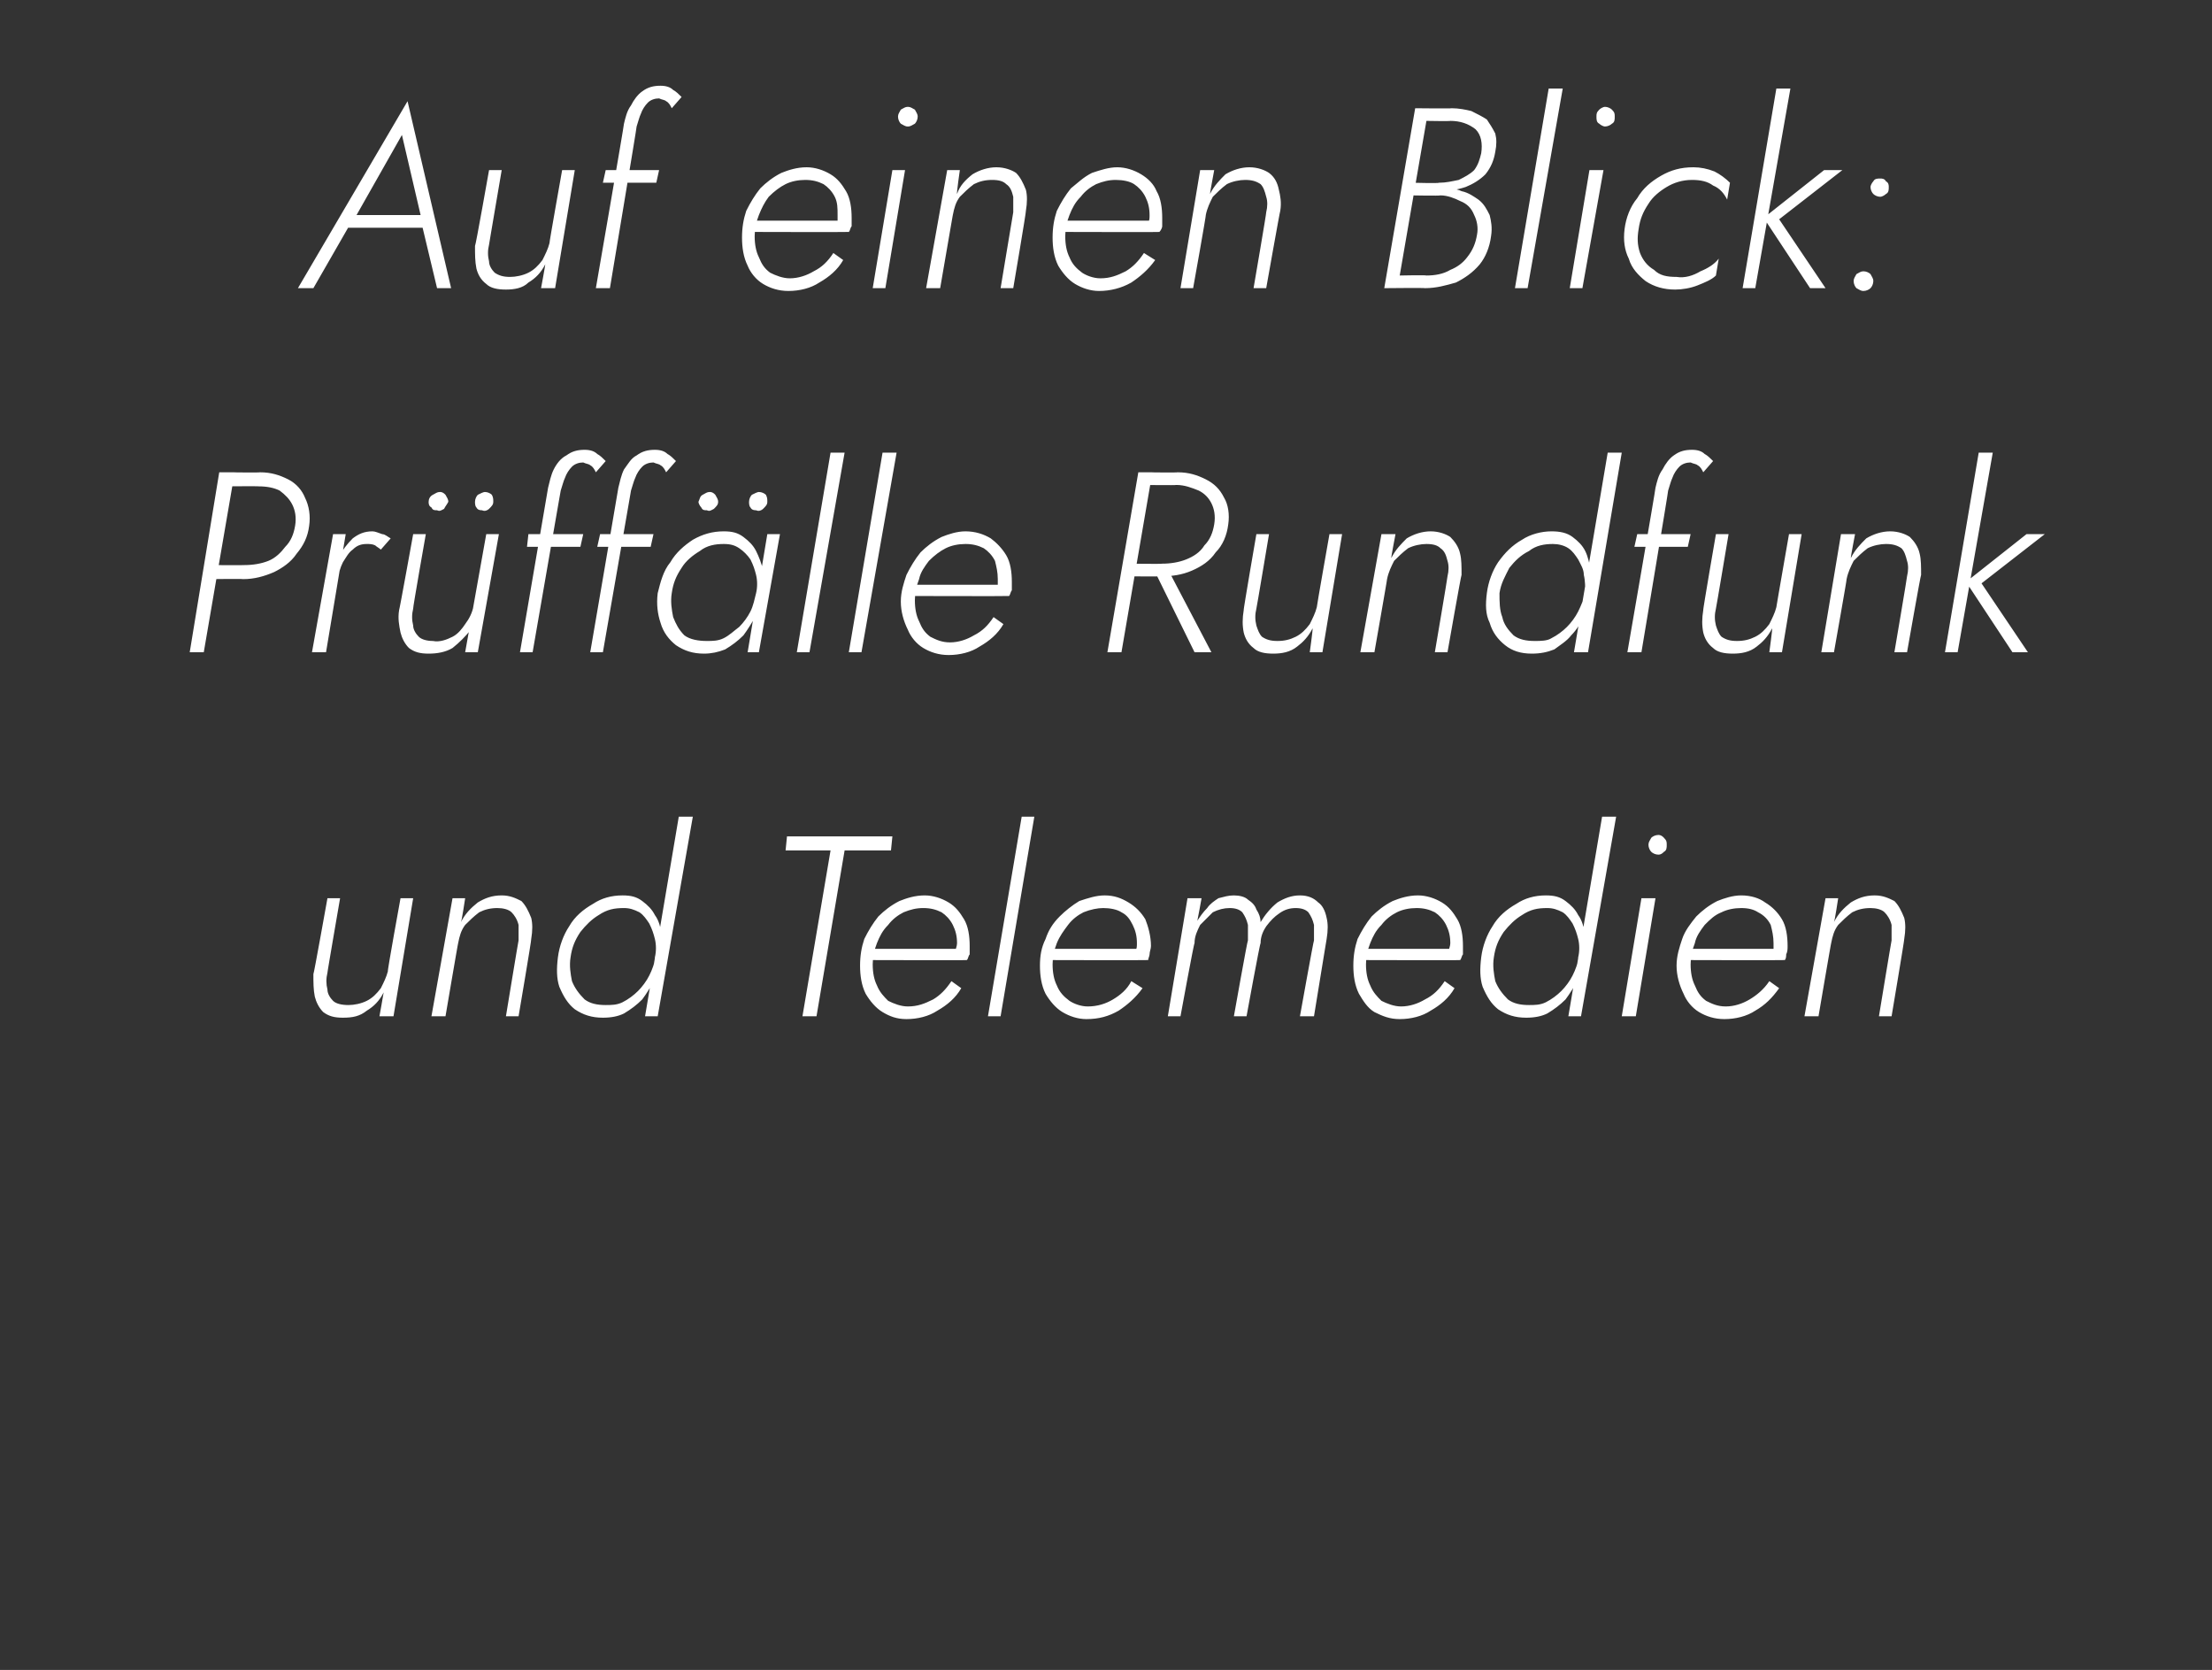 <?xml version="1.0" standalone="no"?><!DOCTYPE svg PUBLIC "-//W3C//DTD SVG 1.1//EN" "http://www.w3.org/Graphics/SVG/1.1/DTD/svg11.dtd"><svg xmlns="http://www.w3.org/2000/svg" version="1.1" width="157.4px" height="118.8px" viewBox="0 -1 157.4 118.8" style="top:-1px"><rect x="0" y="-1" width="157.4" height="118.8" fill="#333333" stroke="none"/>  <desc>Auf einen Blick: Pr ff lle Rundfunk und Telemedien</desc>  <defs/>  <g id="Polygon1010788">    <path d="M 23.3 68.2 C 23.28 68.22 24.2 62.9 24.2 62.9 L 23.3 62.9 C 23.3 62.9 22.33 68.33 22.3 68.3 C 22.3 68.9 22.3 69.4 22.4 69.9 C 22.5 70.3 22.7 70.7 23 71 C 23.4 71.3 23.8 71.4 24.4 71.4 C 25.1 71.4 25.6 71.3 26.1 70.9 C 26.6 70.6 27 70.2 27.3 69.6 C 27.3 69.64 27 71.3 27 71.3 L 28 71.3 L 29.4 62.9 L 28.5 62.9 C 28.5 62.9 27.55 68.11 27.6 68.1 C 27.5 68.5 27.3 68.9 27.1 69.3 C 26.8 69.7 26.5 70 26.1 70.2 C 25.7 70.4 25.2 70.5 24.8 70.5 C 24.3 70.5 23.9 70.4 23.7 70.2 C 23.5 70 23.3 69.7 23.3 69.4 C 23.2 69 23.2 68.6 23.3 68.2 Z M 36.9 65.9 C 36.89 65.89 36 71.3 36 71.3 L 36.9 71.3 C 36.9 71.3 37.84 65.78 37.8 65.8 C 37.9 65.2 37.9 64.7 37.8 64.3 C 37.6 63.8 37.4 63.4 37.1 63.1 C 36.7 62.9 36.3 62.7 35.7 62.7 C 35 62.7 34.5 62.9 34 63.2 C 33.5 63.6 33.1 64 32.8 64.6 C 32.85 64.56 33.1 62.9 33.1 62.9 L 32.2 62.9 L 30.7 71.3 L 31.7 71.3 C 31.7 71.3 32.59 66.07 32.6 66.1 C 32.7 65.6 32.8 65.2 33.1 64.8 C 33.4 64.5 33.7 64.2 34.1 63.9 C 34.5 63.7 34.9 63.6 35.4 63.6 C 35.8 63.6 36.2 63.7 36.4 63.9 C 36.6 64.1 36.8 64.4 36.9 64.8 C 36.9 65.1 36.9 65.5 36.9 65.9 Z M 48.3 57.1 L 45.9 71.3 L 46.8 71.3 L 49.3 57.1 L 48.3 57.1 Z M 39.7 67.1 C 39.6 67.9 39.6 68.6 39.8 69.2 C 40.1 69.9 40.4 70.4 40.9 70.8 C 41.5 71.2 42.1 71.4 42.9 71.4 C 43.5 71.4 44 71.3 44.4 71.1 C 44.9 70.8 45.3 70.5 45.7 70.1 C 46 69.7 46.3 69.2 46.6 68.7 C 46.8 68.2 47 67.7 47.1 67.1 C 47.1 66.6 47.1 66 47.1 65.5 C 47 65 46.9 64.5 46.6 64.1 C 46.4 63.7 46.1 63.4 45.7 63.1 C 45.3 62.8 44.9 62.7 44.3 62.7 C 43.5 62.7 42.8 62.9 42.2 63.3 C 41.5 63.7 40.9 64.2 40.5 64.9 C 40.1 65.5 39.8 66.3 39.7 67.1 Z M 40.6 67.1 C 40.7 66.4 40.9 65.9 41.3 65.3 C 41.7 64.8 42.1 64.4 42.6 64.1 C 43.2 63.7 43.7 63.6 44.4 63.6 C 44.8 63.6 45.1 63.7 45.5 63.9 C 45.8 64.1 46 64.4 46.2 64.7 C 46.4 65.1 46.5 65.4 46.6 65.8 C 46.7 66.2 46.7 66.7 46.6 67.1 C 46.6 67.5 46.4 68 46.2 68.4 C 46 68.8 45.7 69.2 45.4 69.5 C 45.1 69.8 44.7 70.1 44.3 70.3 C 43.9 70.5 43.5 70.5 43.1 70.5 C 42.5 70.5 42 70.4 41.6 70.1 C 41.2 69.7 40.9 69.3 40.7 68.8 C 40.6 68.3 40.5 67.7 40.6 67.1 Z M 55.9 59.5 L 59.1 59.5 L 57.1 71.3 L 58.1 71.3 L 60.1 59.5 L 63.4 59.5 L 63.5 58.5 L 56 58.5 L 55.9 59.5 Z M 64.5 71.5 C 65.3 71.5 66.1 71.3 66.7 70.9 C 67.4 70.5 68 70 68.4 69.3 C 68.4 69.3 67.7 68.8 67.7 68.8 C 67.3 69.4 66.9 69.8 66.4 70.1 C 65.8 70.4 65.3 70.6 64.6 70.6 C 64.1 70.6 63.6 70.4 63.2 70.2 C 62.9 69.9 62.6 69.6 62.4 69.1 C 62.2 68.7 62.1 68.2 62.1 67.6 C 62.1 67.1 62.2 66.6 62.4 66.1 C 62.6 65.6 62.8 65.2 63.2 64.8 C 63.5 64.4 63.9 64.1 64.3 63.9 C 64.8 63.7 65.2 63.6 65.7 63.6 C 66.2 63.6 66.6 63.7 67 63.9 C 67.3 64.1 67.6 64.4 67.8 64.8 C 68 65.2 68.1 65.6 68.1 66.1 C 68.1 66.3 68 66.5 68 66.6 C 67.9 66.8 67.9 66.9 67.8 67.1 C 67.83 67.07 68.2 66.5 68.2 66.5 L 61.8 66.5 L 61.8 67.3 C 61.8 67.3 68.83 67.32 68.8 67.3 C 68.9 67.2 68.9 67 69 66.9 C 69 66.7 69 66.5 69 66.3 C 69 65.6 68.9 64.9 68.6 64.4 C 68.3 63.9 68 63.5 67.5 63.2 C 67 62.9 66.4 62.7 65.8 62.7 C 65.1 62.7 64.5 62.9 64 63.1 C 63.4 63.4 62.9 63.8 62.5 64.2 C 62.1 64.7 61.8 65.2 61.5 65.8 C 61.3 66.4 61.2 67 61.2 67.7 C 61.2 68.4 61.3 69.1 61.6 69.7 C 61.9 70.2 62.3 70.7 62.8 71 C 63.3 71.3 63.8 71.5 64.5 71.5 Z M 72.7 57.1 L 70.3 71.3 L 71.2 71.3 L 73.6 57.1 L 72.7 57.1 Z M 77.3 71.5 C 78.2 71.5 78.9 71.3 79.6 70.9 C 80.2 70.5 80.8 70 81.3 69.3 C 81.3 69.3 80.5 68.8 80.5 68.8 C 80.2 69.4 79.7 69.8 79.2 70.1 C 78.7 70.4 78.1 70.6 77.4 70.6 C 76.9 70.6 76.4 70.4 76.1 70.2 C 75.7 69.9 75.4 69.6 75.2 69.1 C 75 68.7 74.9 68.2 74.9 67.6 C 74.9 67.1 75 66.6 75.2 66.1 C 75.4 65.6 75.7 65.2 76 64.8 C 76.3 64.4 76.7 64.1 77.1 63.9 C 77.6 63.7 78.1 63.6 78.5 63.6 C 79 63.6 79.5 63.7 79.8 63.9 C 80.2 64.1 80.4 64.4 80.6 64.8 C 80.8 65.2 80.9 65.6 80.9 66.1 C 80.9 66.3 80.9 66.5 80.8 66.6 C 80.8 66.8 80.7 66.9 80.7 67.1 C 80.66 67.07 81.1 66.5 81.1 66.5 L 74.6 66.5 L 74.6 67.3 C 74.6 67.3 81.66 67.32 81.7 67.3 C 81.7 67.2 81.8 67 81.8 66.9 C 81.8 66.7 81.9 66.5 81.9 66.3 C 81.9 65.6 81.7 64.9 81.5 64.4 C 81.2 63.9 80.8 63.5 80.3 63.2 C 79.8 62.9 79.3 62.7 78.6 62.7 C 78 62.7 77.4 62.9 76.8 63.1 C 76.3 63.4 75.8 63.8 75.4 64.2 C 74.9 64.7 74.6 65.2 74.4 65.8 C 74.1 66.4 74 67 74 67.7 C 74 68.4 74.1 69.1 74.4 69.7 C 74.7 70.2 75.1 70.7 75.6 71 C 76.1 71.3 76.7 71.5 77.3 71.5 Z M 94.4 65.8 C 94.5 65.2 94.5 64.7 94.4 64.3 C 94.3 63.8 94.1 63.4 93.8 63.2 C 93.5 62.9 93.1 62.7 92.5 62.7 C 91.9 62.7 91.4 62.9 90.9 63.2 C 90.4 63.6 90 64.1 89.7 64.6 C 89.7 64.3 89.6 64 89.4 63.7 C 89.3 63.4 89.1 63.2 88.8 63 C 88.6 62.8 88.2 62.7 87.8 62.7 C 87.4 62.7 87.1 62.8 86.7 62.9 C 86.4 63.1 86.1 63.3 85.9 63.6 C 85.6 63.9 85.4 64.2 85.2 64.5 C 85.21 64.5 85.5 62.9 85.5 62.9 L 84.5 62.9 L 83.1 71.3 L 84 71.3 C 84 71.3 84.96 66.05 85 66.1 C 85 65.6 85.2 65.2 85.4 64.8 C 85.7 64.5 86 64.2 86.3 63.9 C 86.7 63.7 87.1 63.6 87.5 63.6 C 87.9 63.6 88.2 63.7 88.4 63.9 C 88.6 64.2 88.7 64.4 88.8 64.8 C 88.8 65.1 88.8 65.5 88.8 65.9 C 88.76 65.89 87.8 71.3 87.8 71.3 L 88.7 71.3 C 88.7 71.3 89.65 66.09 89.7 66.1 C 89.7 65.6 89.9 65.2 90.1 64.9 C 90.4 64.5 90.7 64.2 91 64 C 91.4 63.7 91.8 63.6 92.2 63.6 C 92.6 63.6 92.9 63.7 93.1 63.9 C 93.3 64.2 93.4 64.4 93.5 64.8 C 93.5 65.1 93.5 65.5 93.5 65.9 C 93.47 65.89 92.5 71.3 92.5 71.3 L 93.5 71.3 C 93.5 71.3 94.4 65.78 94.4 65.8 Z M 99.6 71.5 C 100.4 71.5 101.2 71.3 101.8 70.9 C 102.5 70.5 103.1 70 103.5 69.3 C 103.5 69.3 102.8 68.8 102.8 68.8 C 102.4 69.4 102 69.8 101.4 70.1 C 100.9 70.4 100.3 70.6 99.7 70.6 C 99.2 70.6 98.7 70.4 98.3 70.2 C 98 69.9 97.7 69.6 97.5 69.1 C 97.3 68.7 97.2 68.2 97.2 67.6 C 97.2 67.1 97.3 66.6 97.5 66.1 C 97.7 65.6 97.9 65.2 98.3 64.8 C 98.6 64.4 99 64.1 99.4 63.9 C 99.8 63.7 100.3 63.6 100.8 63.6 C 101.3 63.6 101.7 63.7 102.1 63.9 C 102.4 64.1 102.7 64.4 102.9 64.8 C 103.1 65.2 103.2 65.6 103.2 66.1 C 103.2 66.3 103.1 66.5 103.1 66.6 C 103 66.8 103 66.9 102.9 67.1 C 102.92 67.07 103.3 66.5 103.3 66.5 L 96.9 66.5 L 96.9 67.3 C 96.9 67.3 103.92 67.32 103.9 67.3 C 104 67.2 104 67 104.1 66.9 C 104.1 66.7 104.1 66.5 104.1 66.3 C 104.1 65.6 104 64.9 103.7 64.4 C 103.4 63.9 103.1 63.5 102.6 63.2 C 102.1 62.9 101.5 62.7 100.9 62.7 C 100.2 62.7 99.6 62.9 99.1 63.1 C 98.5 63.4 98 63.8 97.6 64.2 C 97.2 64.7 96.9 65.2 96.6 65.8 C 96.4 66.4 96.3 67 96.3 67.7 C 96.3 68.4 96.4 69.1 96.7 69.7 C 97 70.2 97.3 70.7 97.8 71 C 98.4 71.3 98.9 71.5 99.6 71.5 Z M 114 57.1 L 111.6 71.3 L 112.5 71.3 L 115 57.1 L 114 57.1 Z M 105.4 67.1 C 105.3 67.9 105.3 68.6 105.5 69.2 C 105.8 69.9 106.1 70.4 106.6 70.8 C 107.2 71.2 107.8 71.4 108.6 71.4 C 109.2 71.4 109.7 71.3 110.1 71.1 C 110.6 70.8 111 70.5 111.4 70.1 C 111.7 69.7 112 69.2 112.3 68.7 C 112.5 68.2 112.7 67.7 112.8 67.1 C 112.8 66.6 112.8 66 112.8 65.5 C 112.7 65 112.6 64.5 112.3 64.1 C 112.1 63.7 111.8 63.4 111.4 63.1 C 111 62.8 110.6 62.7 110 62.7 C 109.2 62.7 108.5 62.9 107.9 63.3 C 107.2 63.7 106.6 64.2 106.2 64.9 C 105.8 65.5 105.5 66.3 105.4 67.1 Z M 106.3 67.1 C 106.4 66.4 106.6 65.9 107 65.3 C 107.4 64.8 107.8 64.4 108.3 64.1 C 108.9 63.7 109.4 63.6 110.1 63.6 C 110.5 63.6 110.8 63.7 111.2 63.9 C 111.5 64.1 111.7 64.4 111.9 64.7 C 112.1 65.1 112.2 65.4 112.3 65.8 C 112.4 66.2 112.4 66.7 112.3 67.1 C 112.3 67.5 112.1 68 111.9 68.4 C 111.7 68.8 111.4 69.2 111.1 69.5 C 110.8 69.8 110.4 70.1 110 70.3 C 109.6 70.5 109.2 70.5 108.8 70.5 C 108.2 70.5 107.7 70.4 107.3 70.1 C 106.9 69.7 106.6 69.3 106.4 68.8 C 106.3 68.3 106.2 67.7 106.3 67.1 Z M 117.3 59.1 C 117.3 59.3 117.4 59.5 117.5 59.6 C 117.6 59.7 117.8 59.8 118 59.8 C 118.2 59.8 118.3 59.7 118.4 59.6 C 118.6 59.5 118.6 59.3 118.6 59.1 C 118.6 58.9 118.6 58.8 118.4 58.6 C 118.3 58.5 118.2 58.4 118 58.4 C 117.8 58.4 117.6 58.5 117.5 58.6 C 117.4 58.8 117.3 58.9 117.3 59.1 Z M 116.8 62.9 L 115.4 71.3 L 116.4 71.3 L 117.8 62.9 L 116.8 62.9 Z M 122.7 71.5 C 123.5 71.5 124.3 71.3 124.9 70.9 C 125.6 70.5 126.1 70 126.6 69.3 C 126.6 69.3 125.9 68.8 125.9 68.8 C 125.5 69.4 125 69.8 124.5 70.1 C 124 70.4 123.4 70.6 122.8 70.6 C 122.2 70.6 121.8 70.4 121.4 70.2 C 121 69.9 120.8 69.6 120.6 69.1 C 120.4 68.7 120.3 68.2 120.3 67.6 C 120.3 67.1 120.4 66.6 120.6 66.1 C 120.7 65.6 121 65.2 121.3 64.8 C 121.7 64.4 122 64.1 122.5 63.9 C 122.9 63.7 123.4 63.6 123.9 63.6 C 124.4 63.6 124.8 63.7 125.1 63.9 C 125.5 64.1 125.8 64.4 126 64.8 C 126.1 65.2 126.2 65.6 126.2 66.1 C 126.2 66.3 126.2 66.5 126.2 66.6 C 126.1 66.8 126.1 66.9 126 67.1 C 126 67.07 126.4 66.5 126.4 66.5 L 120 66.5 L 120 67.3 C 120 67.3 127 67.32 127 67.3 C 127.1 67.2 127.1 67 127.1 66.9 C 127.2 66.7 127.2 66.5 127.2 66.3 C 127.2 65.6 127.1 64.9 126.8 64.4 C 126.5 63.9 126.1 63.5 125.6 63.2 C 125.2 62.9 124.6 62.7 123.9 62.7 C 123.3 62.7 122.7 62.9 122.2 63.1 C 121.6 63.4 121.1 63.8 120.7 64.2 C 120.3 64.7 119.9 65.2 119.7 65.8 C 119.5 66.4 119.3 67 119.3 67.7 C 119.3 68.4 119.5 69.1 119.8 69.7 C 120 70.2 120.4 70.7 120.9 71 C 121.4 71.3 122 71.5 122.7 71.5 Z M 134.6 65.9 C 134.59 65.89 133.7 71.3 133.7 71.3 L 134.6 71.3 C 134.6 71.3 135.53 65.78 135.5 65.8 C 135.6 65.2 135.6 64.7 135.5 64.3 C 135.3 63.8 135.1 63.4 134.8 63.1 C 134.4 62.9 134 62.7 133.4 62.7 C 132.7 62.7 132.2 62.9 131.7 63.2 C 131.2 63.6 130.8 64 130.5 64.6 C 130.55 64.56 130.8 62.9 130.8 62.9 L 129.9 62.9 L 128.4 71.3 L 129.4 71.3 C 129.4 71.3 130.29 66.07 130.3 66.1 C 130.4 65.6 130.5 65.2 130.8 64.8 C 131.1 64.5 131.4 64.2 131.8 63.9 C 132.2 63.7 132.6 63.6 133.1 63.6 C 133.5 63.6 133.9 63.7 134.1 63.9 C 134.3 64.1 134.5 64.4 134.6 64.8 C 134.6 65.1 134.6 65.5 134.6 65.9 Z " stroke="none" fill="#fff"/>  </g>  <g id="Polygon1010787">    <path d="M 15.6 32.6 L 13.5 45.4 L 14.5 45.4 L 16.7 32.6 L 15.6 32.6 Z M 16 33.6 C 16 33.6 18.43 33.58 18.4 33.6 C 19 33.6 19.5 33.7 19.9 33.9 C 20.3 34.2 20.6 34.5 20.8 34.9 C 21 35.3 21.1 35.8 21 36.4 C 20.9 37 20.7 37.5 20.3 37.9 C 20 38.3 19.6 38.7 19.1 38.9 C 18.6 39.1 18 39.2 17.4 39.2 C 17.41 39.22 15.1 39.2 15.1 39.2 L 14.9 40.2 C 14.9 40.2 17.3 40.17 17.3 40.2 C 18.1 40.2 18.8 40 19.5 39.7 C 20.1 39.4 20.7 39 21.1 38.4 C 21.6 37.8 21.9 37.2 22 36.4 C 22.1 35.7 22 35 21.7 34.4 C 21.5 33.9 21.1 33.4 20.5 33.1 C 19.9 32.8 19.3 32.6 18.5 32.6 C 18.54 32.63 16.2 32.6 16.2 32.6 L 16 33.6 Z M 24.6 37 L 23.7 37 L 22.2 45.4 L 23.2 45.4 L 24.6 37 Z M 27.1 38.1 C 27.1 38.1 27.8 37.3 27.8 37.3 C 27.6 37.2 27.4 37 27.2 37 C 26.9 36.9 26.7 36.8 26.5 36.8 C 25.9 36.8 25.5 37 25.1 37.3 C 24.7 37.7 24.4 38.1 24.1 38.6 C 23.9 39.1 23.7 39.7 23.6 40.3 C 23.6 40.3 24 40.3 24 40.3 C 24.1 39.8 24.2 39.4 24.4 39 C 24.6 38.7 24.8 38.3 25.1 38.1 C 25.4 37.8 25.7 37.7 26.1 37.7 C 26.3 37.7 26.5 37.7 26.7 37.8 C 26.8 37.9 27 38 27.1 38.1 Z M 33.1 45.4 L 34 45.4 L 35.5 37 L 34.6 37 L 33.1 45.4 Z M 29.4 42.3 C 29.36 42.32 30.3 37 30.3 37 L 29.4 37 C 29.4 37 28.42 42.43 28.4 42.4 C 28.3 43 28.4 43.5 28.5 44 C 28.6 44.4 28.8 44.8 29.1 45.1 C 29.5 45.4 29.9 45.5 30.5 45.5 C 31.1 45.5 31.7 45.4 32.2 45.1 C 32.7 44.7 33.1 44.3 33.5 43.8 C 33.8 43.3 34 42.7 34.1 42.1 C 34.1 42.1 33.7 42.1 33.7 42.1 C 33.6 42.6 33.4 43 33.1 43.4 C 32.9 43.7 32.6 44.1 32.2 44.3 C 31.8 44.5 31.3 44.7 30.8 44.6 C 30.4 44.6 30 44.5 29.8 44.3 C 29.6 44.1 29.4 43.8 29.4 43.5 C 29.3 43.1 29.3 42.7 29.4 42.3 Z M 33.8 34.7 C 33.8 34.8 33.8 35 33.9 35.1 C 34 35.3 34.2 35.3 34.3 35.3 C 34.5 35.4 34.7 35.3 34.8 35.2 C 35 35 35.1 34.9 35.1 34.7 C 35.1 34.5 35.1 34.4 35 34.2 C 34.9 34.1 34.7 34 34.5 34 C 34.4 34 34.2 34.1 34 34.2 C 33.9 34.3 33.8 34.5 33.8 34.7 Z M 30.5 34.7 C 30.5 34.8 30.5 35 30.7 35.1 C 30.8 35.3 30.9 35.3 31.1 35.3 C 31.3 35.4 31.4 35.3 31.6 35.2 C 31.7 35 31.8 34.9 31.9 34.7 C 31.9 34.5 31.8 34.4 31.7 34.2 C 31.6 34.1 31.5 34 31.3 34 C 31.1 34 31 34.1 30.8 34.2 C 30.6 34.3 30.5 34.5 30.5 34.7 Z M 37.6 37 L 37.5 37.9 L 41.3 37.9 L 41.5 37 L 37.6 37 Z M 42.4 32.6 C 42.4 32.6 43.1 31.8 43.1 31.8 C 42.9 31.6 42.7 31.4 42.5 31.3 C 42.3 31.1 42 31 41.6 31 C 41.1 31 40.7 31.1 40.3 31.4 C 39.9 31.6 39.6 32 39.4 32.4 C 39.2 32.8 39.1 33.3 39 33.7 C 38.99 33.74 37 45.4 37 45.4 L 37.9 45.4 C 37.9 45.4 39.9 33.87 39.9 33.9 C 40 33.6 40.1 33.2 40.2 33 C 40.3 32.7 40.5 32.4 40.7 32.2 C 40.9 32 41.2 31.9 41.5 31.9 C 41.7 32 41.9 32 42 32.1 C 42.2 32.2 42.3 32.4 42.4 32.6 Z M 42.7 37 L 42.5 37.9 L 46.3 37.9 L 46.5 37 L 42.7 37 Z M 47.4 32.6 C 47.4 32.6 48.1 31.8 48.1 31.8 C 47.9 31.6 47.7 31.4 47.5 31.3 C 47.3 31.1 47 31 46.6 31 C 46.1 31 45.7 31.1 45.3 31.4 C 44.9 31.6 44.7 32 44.4 32.4 C 44.2 32.8 44.1 33.3 44 33.7 C 44 33.74 42 45.4 42 45.4 L 42.9 45.4 C 42.9 45.4 44.91 33.87 44.9 33.9 C 45 33.6 45.1 33.2 45.2 33 C 45.3 32.7 45.5 32.4 45.7 32.2 C 45.9 32 46.2 31.9 46.5 31.9 C 46.7 32 46.9 32 47 32.1 C 47.2 32.2 47.3 32.4 47.4 32.6 Z M 54.6 37 L 53.2 45.4 L 54 45.4 L 55.5 37 L 54.6 37 Z M 46.8 41.2 C 46.7 42 46.8 42.7 47 43.3 C 47.2 44 47.6 44.5 48.1 44.9 C 48.7 45.3 49.3 45.5 50.1 45.5 C 50.6 45.5 51.1 45.4 51.6 45.2 C 52.1 44.9 52.5 44.6 52.9 44.2 C 53.2 43.8 53.5 43.3 53.8 42.8 C 54 42.3 54.2 41.8 54.2 41.2 C 54.3 40.7 54.3 40.1 54.3 39.6 C 54.2 39.1 54 38.6 53.8 38.2 C 53.6 37.8 53.3 37.5 52.9 37.2 C 52.5 36.9 52.1 36.8 51.5 36.8 C 50.7 36.8 50 37 49.3 37.4 C 48.7 37.8 48.1 38.3 47.7 39 C 47.2 39.6 47 40.4 46.8 41.2 Z M 47.8 41.2 C 47.9 40.5 48.1 40 48.5 39.4 C 48.8 38.9 49.3 38.5 49.8 38.2 C 50.3 37.8 50.9 37.7 51.5 37.7 C 52 37.7 52.3 37.8 52.6 38 C 52.9 38.2 53.2 38.5 53.4 38.8 C 53.6 39.2 53.7 39.5 53.8 39.9 C 53.9 40.3 53.9 40.8 53.8 41.2 C 53.7 41.6 53.6 42.1 53.4 42.5 C 53.2 42.9 52.9 43.3 52.6 43.6 C 52.2 43.9 51.9 44.2 51.5 44.4 C 51.1 44.6 50.7 44.6 50.3 44.6 C 49.7 44.6 49.1 44.5 48.7 44.2 C 48.3 43.8 48.1 43.4 47.9 42.9 C 47.8 42.4 47.7 41.8 47.8 41.2 Z M 53.3 34.7 C 53.3 34.8 53.3 35 53.4 35.1 C 53.5 35.3 53.7 35.3 53.8 35.3 C 54 35.4 54.2 35.3 54.3 35.2 C 54.5 35 54.6 34.9 54.6 34.7 C 54.6 34.5 54.6 34.4 54.5 34.2 C 54.4 34.1 54.2 34 54 34 C 53.9 34 53.7 34.1 53.5 34.2 C 53.4 34.3 53.3 34.5 53.3 34.7 Z M 49.7 34.7 C 49.7 34.8 49.8 35 49.9 35.1 C 50 35.3 50.1 35.3 50.3 35.3 C 50.5 35.4 50.6 35.3 50.8 35.2 C 51 35 51.1 34.9 51.1 34.7 C 51.1 34.5 51 34.4 50.9 34.2 C 50.8 34.1 50.7 34 50.5 34 C 50.3 34 50.2 34.1 50 34.2 C 49.8 34.3 49.8 34.5 49.7 34.7 Z M 59.1 31.2 L 56.7 45.4 L 57.6 45.4 L 60.1 31.2 L 59.1 31.2 Z M 62.8 31.2 L 60.4 45.4 L 61.3 45.4 L 63.8 31.2 L 62.8 31.2 Z M 67.5 45.6 C 68.3 45.6 69.1 45.4 69.7 45 C 70.4 44.6 71 44.1 71.4 43.4 C 71.4 43.4 70.7 42.9 70.7 42.9 C 70.3 43.5 69.9 43.9 69.3 44.2 C 68.8 44.5 68.2 44.7 67.6 44.7 C 67 44.7 66.6 44.5 66.2 44.3 C 65.8 44 65.6 43.7 65.4 43.2 C 65.2 42.8 65.1 42.3 65.1 41.7 C 65.1 41.2 65.2 40.7 65.4 40.2 C 65.5 39.7 65.8 39.3 66.1 38.9 C 66.5 38.5 66.9 38.2 67.3 38 C 67.7 37.8 68.2 37.7 68.7 37.7 C 69.2 37.7 69.6 37.8 70 38 C 70.3 38.2 70.6 38.5 70.8 38.9 C 70.9 39.3 71 39.7 71 40.2 C 71 40.4 71 40.6 71 40.7 C 70.9 40.9 70.9 41 70.8 41.2 C 70.81 41.17 71.2 40.6 71.2 40.6 L 64.8 40.6 L 64.8 41.4 C 64.8 41.4 71.81 41.42 71.8 41.4 C 71.9 41.3 71.9 41.1 72 41 C 72 40.8 72 40.6 72 40.4 C 72 39.7 71.9 39 71.6 38.5 C 71.3 38 70.9 37.6 70.5 37.3 C 70 37 69.4 36.8 68.7 36.8 C 68.1 36.8 67.5 37 67 37.2 C 66.4 37.5 65.9 37.9 65.5 38.3 C 65.1 38.8 64.8 39.3 64.5 39.9 C 64.3 40.5 64.1 41.1 64.1 41.8 C 64.1 42.5 64.3 43.2 64.6 43.8 C 64.8 44.3 65.2 44.8 65.7 45.1 C 66.2 45.4 66.8 45.6 67.5 45.6 Z M 82 39.3 L 85 45.4 L 86.2 45.4 L 83 39.3 L 82 39.3 Z M 81 32.6 L 78.8 45.4 L 79.8 45.4 L 82 32.6 L 81 32.6 Z M 81.3 33.5 C 81.3 33.5 83.71 33.53 83.7 33.5 C 84.3 33.5 84.8 33.7 85.3 33.9 C 85.7 34.1 86 34.4 86.2 34.8 C 86.4 35.2 86.5 35.7 86.4 36.3 C 86.3 36.9 86.1 37.4 85.7 37.8 C 85.4 38.3 84.9 38.6 84.4 38.8 C 83.9 39 83.3 39.1 82.7 39.1 C 82.69 39.13 80.4 39.1 80.4 39.1 L 80.2 40 C 80.2 40 82.6 40.02 82.6 40 C 83.4 40 84.1 39.9 84.8 39.6 C 85.5 39.3 86.1 38.9 86.5 38.3 C 87 37.8 87.3 37.1 87.4 36.3 C 87.5 35.6 87.4 34.9 87.1 34.4 C 86.8 33.8 86.4 33.4 85.8 33.1 C 85.2 32.8 84.6 32.6 83.8 32.6 C 83.8 32.63 81.5 32.6 81.5 32.6 L 81.3 33.5 Z M 89.4 42.3 C 89.41 42.32 90.3 37 90.3 37 L 89.4 37 C 89.4 37 88.46 42.43 88.5 42.4 C 88.4 43 88.4 43.5 88.5 44 C 88.6 44.4 88.8 44.8 89.2 45.1 C 89.5 45.4 90 45.5 90.6 45.5 C 91.2 45.5 91.8 45.4 92.3 45 C 92.7 44.7 93.1 44.3 93.4 43.7 C 93.43 43.74 93.2 45.4 93.2 45.4 L 94.1 45.4 L 95.5 37 L 94.6 37 C 94.6 37 93.68 42.21 93.7 42.2 C 93.6 42.6 93.4 43 93.2 43.4 C 92.9 43.8 92.6 44.1 92.2 44.3 C 91.8 44.5 91.4 44.6 90.9 44.6 C 90.4 44.6 90.1 44.5 89.8 44.3 C 89.6 44.1 89.5 43.8 89.4 43.5 C 89.3 43.1 89.3 42.7 89.4 42.3 Z M 103 40 C 103.02 39.99 102.1 45.4 102.1 45.4 L 103 45.4 C 103 45.4 103.97 39.88 104 39.9 C 104 39.3 104 38.8 103.9 38.4 C 103.8 37.9 103.5 37.5 103.2 37.2 C 102.9 37 102.4 36.8 101.8 36.8 C 101.2 36.8 100.6 37 100.1 37.3 C 99.7 37.7 99.3 38.1 99 38.7 C 98.98 38.66 99.3 37 99.3 37 L 98.3 37 L 96.8 45.4 L 97.8 45.4 C 97.8 45.4 98.72 40.17 98.7 40.2 C 98.8 39.7 99 39.3 99.2 38.9 C 99.5 38.6 99.8 38.3 100.2 38 C 100.6 37.8 101.1 37.7 101.5 37.7 C 102 37.7 102.3 37.8 102.5 38 C 102.8 38.2 102.9 38.5 103 38.9 C 103.1 39.2 103.1 39.6 103 40 Z M 114.4 31.2 L 112 45.4 L 113 45.4 L 115.4 31.2 L 114.4 31.2 Z M 105.8 41.2 C 105.7 42 105.7 42.7 106 43.3 C 106.2 44 106.6 44.5 107.1 44.9 C 107.6 45.3 108.2 45.5 109 45.5 C 109.6 45.5 110.1 45.4 110.6 45.2 C 111 44.9 111.5 44.6 111.8 44.2 C 112.2 43.8 112.5 43.3 112.7 42.8 C 112.9 42.3 113.1 41.8 113.2 41.2 C 113.3 40.7 113.3 40.1 113.2 39.6 C 113.1 39.1 113 38.6 112.8 38.2 C 112.6 37.8 112.3 37.5 111.9 37.2 C 111.5 36.9 111 36.8 110.4 36.8 C 109.7 36.8 108.9 37 108.3 37.4 C 107.6 37.8 107.1 38.3 106.6 39 C 106.2 39.6 105.9 40.4 105.8 41.2 Z M 106.7 41.2 C 106.8 40.5 107.1 40 107.4 39.4 C 107.8 38.9 108.2 38.5 108.8 38.2 C 109.3 37.8 109.9 37.7 110.5 37.7 C 110.9 37.7 111.3 37.8 111.6 38 C 111.9 38.2 112.1 38.5 112.3 38.8 C 112.5 39.2 112.7 39.5 112.7 39.9 C 112.8 40.3 112.8 40.8 112.8 41.2 C 112.7 41.6 112.5 42.1 112.3 42.5 C 112.1 42.9 111.8 43.3 111.5 43.6 C 111.2 43.9 110.8 44.2 110.4 44.4 C 110.1 44.6 109.6 44.6 109.2 44.6 C 108.6 44.6 108.1 44.5 107.7 44.2 C 107.3 43.8 107 43.4 106.9 42.9 C 106.7 42.4 106.7 41.8 106.7 41.2 Z M 116.5 37 L 116.3 37.9 L 120.1 37.9 L 120.3 37 L 116.5 37 Z M 121.2 32.6 C 121.2 32.6 121.9 31.8 121.9 31.8 C 121.7 31.6 121.5 31.4 121.3 31.3 C 121.1 31.1 120.8 31 120.4 31 C 119.9 31 119.5 31.1 119.1 31.4 C 118.8 31.6 118.5 32 118.3 32.4 C 118 32.8 117.9 33.3 117.8 33.7 C 117.82 33.74 115.8 45.4 115.8 45.4 L 116.8 45.4 C 116.8 45.4 118.73 33.87 118.7 33.9 C 118.8 33.6 118.9 33.2 119 33 C 119.1 32.7 119.3 32.4 119.5 32.2 C 119.7 32 120 31.9 120.3 31.9 C 120.5 32 120.7 32 120.8 32.1 C 121 32.2 121.1 32.4 121.2 32.6 Z M 122.1 42.3 C 122.11 42.32 123 37 123 37 L 122.1 37 C 122.1 37 121.16 42.43 121.2 42.4 C 121.1 43 121.1 43.5 121.2 44 C 121.3 44.4 121.5 44.8 121.9 45.1 C 122.2 45.4 122.7 45.5 123.3 45.5 C 123.9 45.5 124.5 45.4 125 45 C 125.4 44.7 125.8 44.3 126.1 43.7 C 126.13 43.74 125.9 45.4 125.9 45.4 L 126.8 45.4 L 128.2 37 L 127.3 37 C 127.3 37 126.39 42.21 126.4 42.2 C 126.3 42.6 126.1 43 125.9 43.4 C 125.6 43.8 125.3 44.1 124.9 44.3 C 124.5 44.5 124.1 44.6 123.6 44.6 C 123.1 44.6 122.8 44.5 122.5 44.3 C 122.3 44.1 122.2 43.8 122.1 43.5 C 122 43.1 122 42.7 122.1 42.3 Z M 135.7 40 C 135.72 39.99 134.8 45.4 134.8 45.4 L 135.7 45.4 C 135.7 45.4 136.67 39.88 136.7 39.9 C 136.7 39.3 136.7 38.8 136.6 38.4 C 136.5 37.9 136.2 37.5 135.9 37.2 C 135.6 37 135.1 36.8 134.5 36.8 C 133.9 36.8 133.3 37 132.8 37.3 C 132.4 37.7 132 38.1 131.7 38.7 C 131.68 38.66 132 37 132 37 L 131 37 L 129.6 45.4 L 130.5 45.4 C 130.5 45.4 131.43 40.17 131.4 40.2 C 131.5 39.7 131.7 39.3 131.9 38.9 C 132.2 38.6 132.5 38.3 132.9 38 C 133.3 37.8 133.8 37.7 134.2 37.7 C 134.7 37.7 135 37.8 135.3 38 C 135.5 38.2 135.6 38.5 135.7 38.9 C 135.8 39.2 135.8 39.6 135.7 40 Z M 140.8 31.2 L 138.4 45.4 L 139.3 45.4 L 141.8 31.2 L 140.8 31.2 Z M 144.2 37 L 139.9 40.4 L 143.2 45.4 L 144.3 45.4 L 141 40.5 L 145.5 37 L 144.2 37 Z " stroke="none" fill="#fff"/>  </g>  <g id="Polygon1010786">    <path d="M 24.3 15.2 L 30.6 15.2 L 30.5 14.3 L 24.7 14.3 L 24.3 15.2 Z M 28.6 8.6 L 30 14.6 L 30 14.9 L 31.1 19.5 L 32.1 19.5 L 29 6.2 L 21.2 19.5 L 22.3 19.5 L 25 14.8 L 25.2 14.6 L 28.6 8.6 Z M 34.8 16.4 C 34.79 16.42 35.7 11.1 35.7 11.1 L 34.8 11.1 C 34.8 11.1 33.84 16.53 33.8 16.5 C 33.8 17.1 33.8 17.6 33.9 18.1 C 34 18.5 34.2 18.9 34.6 19.2 C 34.9 19.5 35.4 19.6 36 19.6 C 36.6 19.6 37.2 19.5 37.6 19.1 C 38.1 18.8 38.5 18.4 38.8 17.8 C 38.81 17.84 38.5 19.5 38.5 19.5 L 39.5 19.5 L 40.9 11.1 L 40 11.1 C 40 11.1 39.07 16.31 39.1 16.3 C 39 16.7 38.8 17.1 38.6 17.5 C 38.3 17.9 38 18.2 37.6 18.4 C 37.2 18.6 36.7 18.7 36.3 18.7 C 35.8 18.7 35.5 18.6 35.2 18.4 C 35 18.2 34.8 17.9 34.8 17.6 C 34.7 17.2 34.7 16.8 34.8 16.4 Z M 43.1 11.1 L 42.9 12 L 46.7 12 L 46.9 11.1 L 43.1 11.1 Z M 47.8 6.7 C 47.8 6.7 48.5 5.9 48.5 5.9 C 48.3 5.7 48.1 5.5 47.9 5.4 C 47.7 5.2 47.4 5.1 47 5.1 C 46.5 5.1 46.1 5.2 45.7 5.5 C 45.4 5.7 45.1 6.1 44.9 6.5 C 44.6 6.9 44.5 7.4 44.4 7.8 C 44.42 7.84 42.4 19.5 42.4 19.5 L 43.4 19.5 C 43.4 19.5 45.33 7.97 45.3 8 C 45.4 7.7 45.5 7.3 45.6 7.1 C 45.7 6.8 45.9 6.5 46.1 6.3 C 46.3 6.1 46.6 6 46.9 6 C 47.1 6.1 47.3 6.1 47.4 6.2 C 47.6 6.3 47.7 6.5 47.8 6.7 Z M 56.1 19.7 C 56.9 19.7 57.7 19.5 58.3 19.1 C 59 18.7 59.6 18.2 60 17.5 C 60 17.5 59.3 17 59.3 17 C 58.9 17.6 58.5 18 57.9 18.3 C 57.4 18.6 56.8 18.8 56.2 18.8 C 55.7 18.8 55.2 18.6 54.8 18.4 C 54.4 18.1 54.2 17.8 54 17.3 C 53.8 16.9 53.7 16.4 53.7 15.8 C 53.7 15.3 53.8 14.8 54 14.3 C 54.2 13.8 54.4 13.4 54.7 13 C 55.1 12.6 55.5 12.3 55.9 12.1 C 56.3 11.9 56.8 11.8 57.3 11.8 C 57.8 11.8 58.2 11.9 58.6 12.1 C 58.9 12.3 59.2 12.6 59.4 13 C 59.6 13.4 59.6 13.8 59.6 14.3 C 59.6 14.5 59.6 14.7 59.6 14.8 C 59.5 15 59.5 15.1 59.4 15.3 C 59.41 15.27 59.8 14.7 59.8 14.7 L 53.4 14.7 L 53.4 15.5 C 53.4 15.5 60.41 15.52 60.4 15.5 C 60.5 15.4 60.5 15.2 60.6 15.1 C 60.6 14.9 60.6 14.7 60.6 14.5 C 60.6 13.8 60.5 13.1 60.2 12.6 C 59.9 12.1 59.6 11.7 59.1 11.4 C 58.6 11.1 58 10.9 57.4 10.9 C 56.7 10.9 56.1 11.1 55.6 11.3 C 55 11.6 54.5 12 54.1 12.4 C 53.7 12.9 53.4 13.4 53.1 14 C 52.9 14.6 52.8 15.2 52.8 15.9 C 52.8 16.6 52.9 17.3 53.2 17.9 C 53.4 18.4 53.8 18.9 54.3 19.2 C 54.8 19.5 55.4 19.7 56.1 19.7 Z M 63.9 7.3 C 63.9 7.5 64 7.7 64.1 7.8 C 64.3 7.9 64.4 8 64.6 8 C 64.8 8 64.9 7.9 65.1 7.8 C 65.2 7.7 65.3 7.5 65.3 7.3 C 65.3 7.1 65.2 7 65.1 6.8 C 64.9 6.7 64.8 6.6 64.6 6.6 C 64.4 6.6 64.3 6.7 64.1 6.8 C 64 7 63.9 7.1 63.9 7.3 Z M 63.5 11.1 L 62.1 19.5 L 63 19.5 L 64.4 11.1 L 63.5 11.1 Z M 72.1 14.1 C 72.1 14.09 71.2 19.5 71.2 19.5 L 72.1 19.5 C 72.1 19.5 73.04 13.98 73 14 C 73.1 13.4 73.1 12.9 73 12.5 C 72.8 12 72.6 11.6 72.3 11.3 C 72 11.1 71.5 10.9 70.9 10.9 C 70.3 10.9 69.7 11.1 69.2 11.4 C 68.7 11.8 68.3 12.2 68.1 12.8 C 68.06 12.76 68.3 11.1 68.3 11.1 L 67.4 11.1 L 65.9 19.5 L 66.9 19.5 C 66.9 19.5 67.8 14.27 67.8 14.3 C 67.9 13.8 68 13.4 68.3 13 C 68.6 12.7 68.9 12.4 69.3 12.1 C 69.7 11.9 70.1 11.8 70.6 11.8 C 71.1 11.8 71.4 11.9 71.6 12.1 C 71.9 12.3 72 12.6 72.1 13 C 72.1 13.3 72.1 13.7 72.1 14.1 Z M 78.2 19.7 C 79 19.7 79.8 19.5 80.5 19.1 C 81.1 18.7 81.7 18.2 82.2 17.5 C 82.2 17.5 81.4 17 81.4 17 C 81 17.6 80.6 18 80.1 18.3 C 79.5 18.6 79 18.8 78.3 18.8 C 77.8 18.8 77.3 18.6 77 18.4 C 76.6 18.1 76.3 17.8 76.1 17.3 C 75.9 16.9 75.8 16.4 75.8 15.8 C 75.8 15.3 75.9 14.8 76.1 14.3 C 76.3 13.8 76.5 13.4 76.9 13 C 77.2 12.6 77.6 12.3 78 12.1 C 78.5 11.9 78.9 11.8 79.4 11.8 C 79.9 11.8 80.4 11.9 80.7 12.1 C 81 12.3 81.3 12.6 81.5 13 C 81.7 13.4 81.8 13.8 81.8 14.3 C 81.8 14.5 81.8 14.7 81.7 14.8 C 81.7 15 81.6 15.1 81.5 15.3 C 81.54 15.27 81.9 14.7 81.9 14.7 L 75.5 14.7 L 75.5 15.5 C 75.5 15.5 82.54 15.52 82.5 15.5 C 82.6 15.4 82.7 15.2 82.7 15.1 C 82.7 14.9 82.7 14.7 82.7 14.5 C 82.7 13.8 82.6 13.1 82.3 12.6 C 82.1 12.1 81.7 11.7 81.2 11.4 C 80.7 11.1 80.1 10.9 79.5 10.9 C 78.9 10.9 78.3 11.1 77.7 11.3 C 77.1 11.6 76.7 12 76.2 12.4 C 75.8 12.9 75.5 13.4 75.2 14 C 75 14.6 74.9 15.2 74.9 15.9 C 74.9 16.6 75 17.3 75.3 17.9 C 75.6 18.4 76 18.9 76.5 19.2 C 77 19.5 77.6 19.7 78.2 19.7 Z M 90.1 14.1 C 90.13 14.09 89.2 19.5 89.2 19.5 L 90.1 19.5 C 90.1 19.5 91.08 13.98 91.1 14 C 91.2 13.4 91.1 12.9 91 12.5 C 90.9 12 90.7 11.6 90.3 11.3 C 90 11.1 89.5 10.9 88.9 10.9 C 88.3 10.9 87.7 11.1 87.2 11.4 C 86.8 11.8 86.4 12.2 86.1 12.8 C 86.09 12.76 86.4 11.1 86.4 11.1 L 85.4 11.1 L 84 19.5 L 84.9 19.5 C 84.9 19.5 85.84 14.27 85.8 14.3 C 85.9 13.8 86.1 13.4 86.3 13 C 86.6 12.7 86.9 12.4 87.3 12.1 C 87.7 11.9 88.2 11.8 88.6 11.8 C 89.1 11.8 89.4 11.9 89.7 12.1 C 89.9 12.3 90 12.6 90.1 13 C 90.2 13.3 90.2 13.7 90.1 14.1 Z M 100.4 12.6 C 100.4 12.6 102.44 12.61 102.4 12.6 C 103.1 12.6 103.7 12.5 104.3 12.3 C 104.8 12.1 105.3 11.8 105.7 11.4 C 106.1 10.9 106.3 10.4 106.4 9.8 C 106.5 9.3 106.5 8.9 106.4 8.5 C 106.2 8.1 106 7.8 105.8 7.5 C 105.5 7.3 105.1 7.1 104.7 6.9 C 104.3 6.8 103.8 6.7 103.3 6.7 C 103.31 6.73 100.7 6.7 100.7 6.7 L 98.5 19.5 C 98.5 19.5 101.38 19.47 101.4 19.5 C 102.2 19.5 102.9 19.3 103.6 19.1 C 104.2 18.8 104.8 18.4 105.3 17.8 C 105.7 17.3 106 16.6 106.1 15.8 C 106.2 15.2 106.1 14.7 106 14.3 C 105.8 13.9 105.6 13.5 105.2 13.2 C 104.9 13 104.5 12.7 104 12.6 C 103.6 12.4 103.1 12.4 102.6 12.4 C 102.6 12.36 100.5 12.4 100.5 12.4 L 100.4 12.9 C 100.4 12.9 102.49 12.94 102.5 12.9 C 103 12.9 103.5 13.1 103.9 13.3 C 104.4 13.5 104.7 13.8 104.9 14.3 C 105.1 14.7 105.2 15.2 105.1 15.7 C 105 16.3 104.8 16.8 104.4 17.3 C 104.1 17.7 103.7 18 103.2 18.2 C 102.7 18.5 102.1 18.6 101.5 18.6 C 101.45 18.56 99.6 18.6 99.6 18.6 L 101.5 7.6 C 101.5 7.6 103.22 7.63 103.2 7.6 C 103.9 7.6 104.5 7.8 105 8.2 C 105.4 8.6 105.5 9.2 105.4 9.9 C 105.3 10.3 105.2 10.7 104.9 11.1 C 104.6 11.4 104.2 11.6 103.8 11.8 C 103.3 11.9 102.9 12 102.4 12 C 102.4 12.05 100.5 12 100.5 12 L 100.4 12.6 Z M 110.2 5.3 L 107.8 19.5 L 108.7 19.5 L 111.2 5.3 L 110.2 5.3 Z M 113.6 7.3 C 113.6 7.5 113.6 7.7 113.8 7.8 C 113.9 7.9 114.1 8 114.2 8 C 114.4 8 114.6 7.9 114.7 7.8 C 114.9 7.7 114.9 7.5 114.9 7.3 C 114.9 7.1 114.9 7 114.7 6.8 C 114.6 6.7 114.4 6.6 114.2 6.6 C 114.1 6.6 113.9 6.7 113.8 6.8 C 113.6 7 113.6 7.1 113.6 7.3 Z M 113.1 11.1 L 111.7 19.5 L 112.6 19.5 L 114.1 11.1 L 113.1 11.1 Z M 116.6 15.3 C 116.7 14.6 116.9 14.1 117.3 13.5 C 117.6 13 118.1 12.6 118.6 12.3 C 119.1 12 119.7 11.8 120.4 11.8 C 121 11.8 121.5 11.9 121.9 12.2 C 122.4 12.4 122.7 12.8 122.9 13.2 C 122.9 13.2 123.1 12 123.1 12 C 122.8 11.7 122.4 11.4 122 11.2 C 121.5 11 121 10.9 120.5 10.9 C 119.6 10.9 118.9 11.1 118.2 11.5 C 117.5 11.9 116.9 12.4 116.5 13.1 C 116 13.7 115.7 14.5 115.6 15.3 C 115.5 16.1 115.6 16.8 115.9 17.4 C 116.1 18.1 116.6 18.6 117.1 19 C 117.7 19.4 118.4 19.6 119.2 19.6 C 119.7 19.6 120.3 19.5 120.8 19.3 C 121.3 19.1 121.8 18.9 122.1 18.6 C 122.1 18.6 122.3 17.4 122.3 17.4 C 122 17.8 121.5 18.1 121 18.3 C 120.5 18.6 119.9 18.8 119.3 18.7 C 118.6 18.7 118.1 18.6 117.7 18.2 C 117.2 17.9 116.9 17.5 116.7 17 C 116.5 16.4 116.5 15.9 116.6 15.3 Z M 126.4 5.3 L 124 19.5 L 124.9 19.5 L 127.4 5.3 L 126.4 5.3 Z M 129.8 11.1 L 125.5 14.5 L 128.8 19.5 L 129.9 19.5 L 126.6 14.6 L 131.1 11.1 L 129.8 11.1 Z M 131.9 19 C 131.9 19.2 132 19.4 132.1 19.5 C 132.3 19.6 132.4 19.7 132.6 19.7 C 132.8 19.7 133 19.6 133.1 19.5 C 133.2 19.4 133.3 19.2 133.3 19 C 133.3 18.8 133.2 18.7 133.1 18.5 C 133 18.4 132.8 18.3 132.6 18.3 C 132.4 18.3 132.3 18.4 132.1 18.5 C 132 18.7 131.9 18.8 131.9 19 Z M 133.1 12.3 C 133.1 12.5 133.2 12.7 133.3 12.8 C 133.4 12.9 133.6 13 133.8 13 C 133.9 13 134.1 12.9 134.2 12.8 C 134.4 12.7 134.4 12.5 134.4 12.3 C 134.4 12.2 134.4 12 134.2 11.9 C 134.1 11.7 133.9 11.7 133.8 11.7 C 133.6 11.7 133.4 11.7 133.3 11.9 C 133.2 12 133.1 12.2 133.1 12.3 Z " stroke="none" fill="#fff"/>  </g></svg>